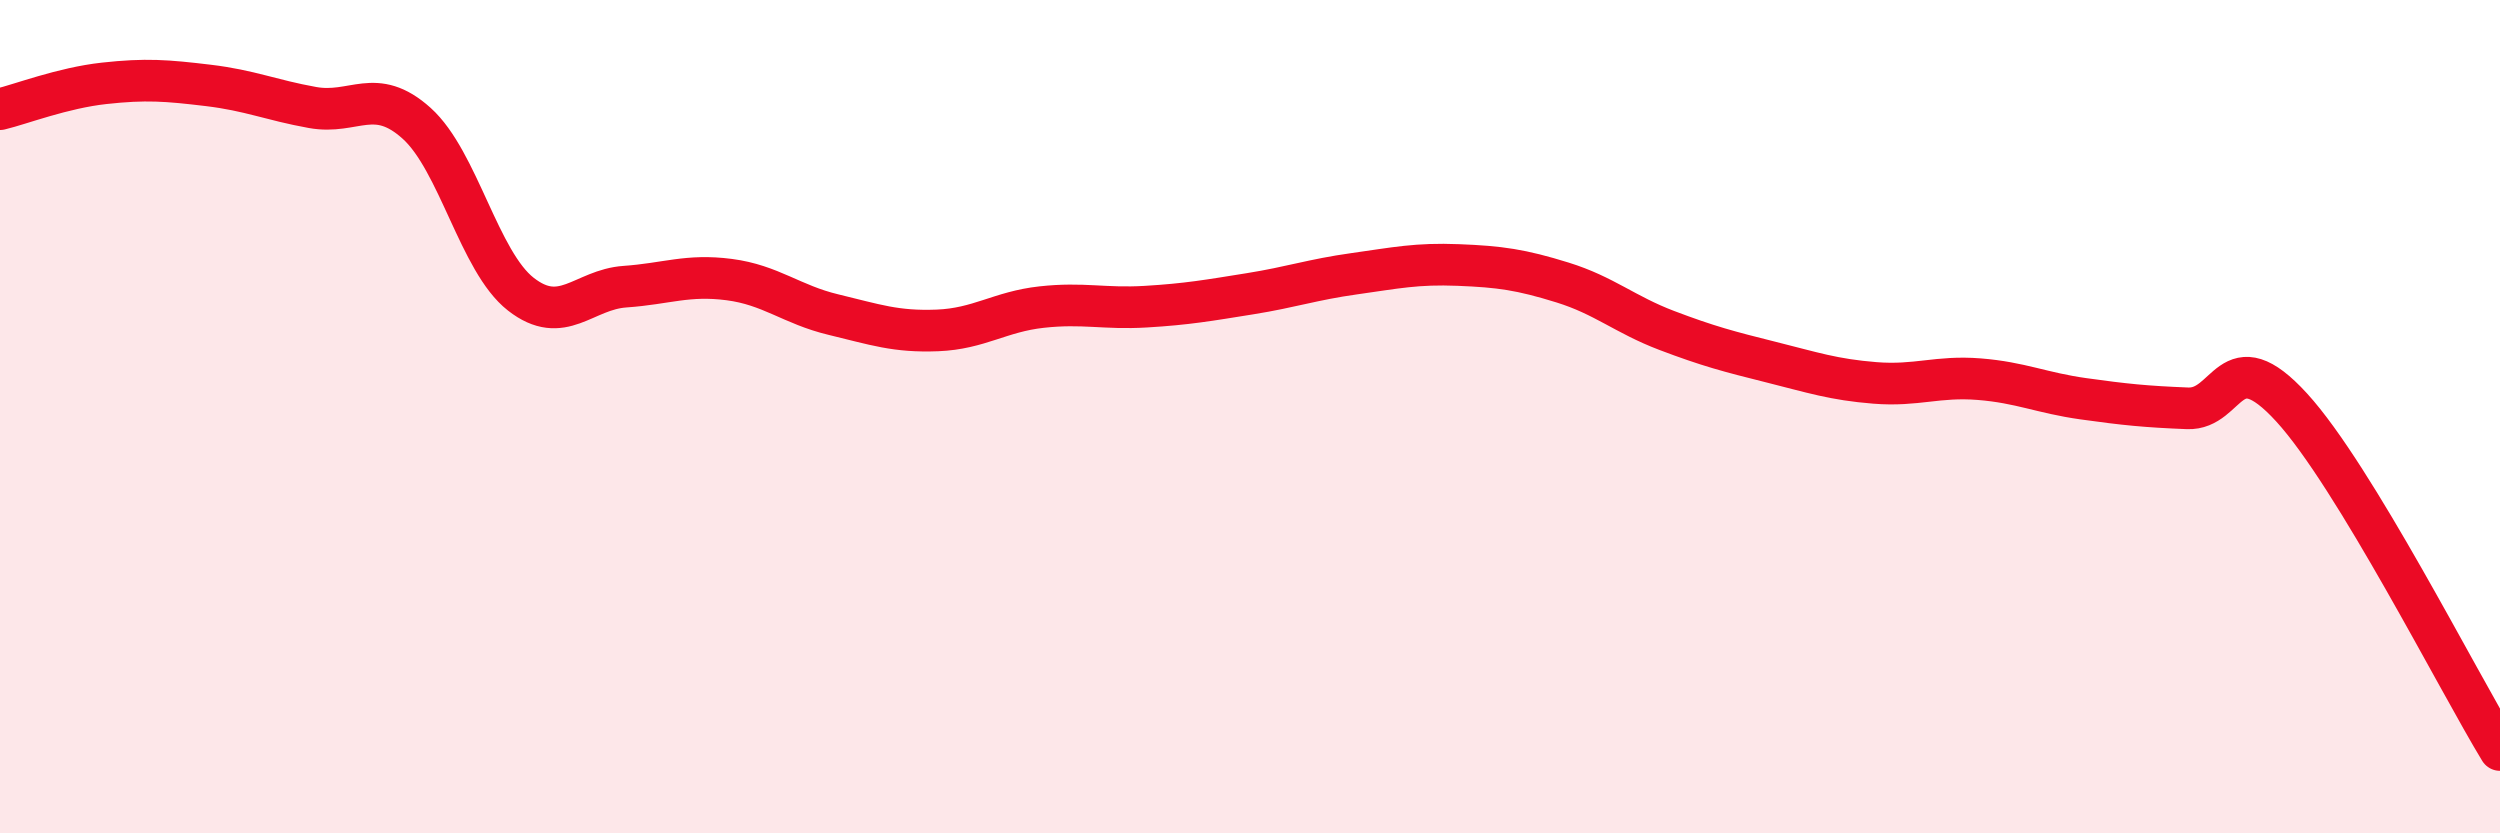 
    <svg width="60" height="20" viewBox="0 0 60 20" xmlns="http://www.w3.org/2000/svg">
      <path
        d="M 0,2.62 C 0.5,2.5 1.5,2.11 2.5,2 C 3.5,1.89 4,1.93 5,2.05 C 6,2.17 6.5,2.4 7.5,2.58 C 8.5,2.76 9,2.06 10,2.96 C 11,3.86 11.5,6.28 12.5,7.06 C 13.5,7.84 14,6.95 15,6.88 C 16,6.81 16.5,6.58 17.5,6.71 C 18.5,6.84 19,7.31 20,7.55 C 21,7.79 21.5,7.97 22.5,7.93 C 23.5,7.89 24,7.48 25,7.37 C 26,7.26 26.5,7.42 27.5,7.36 C 28.5,7.3 29,7.21 30,7.05 C 31,6.89 31.5,6.71 32.5,6.57 C 33.5,6.43 34,6.32 35,6.36 C 36,6.4 36.5,6.47 37.5,6.78 C 38.5,7.09 39,7.55 40,7.93 C 41,8.31 41.5,8.44 42.5,8.69 C 43.5,8.94 44,9.11 45,9.19 C 46,9.27 46.5,9.02 47.5,9.1 C 48.5,9.18 49,9.43 50,9.57 C 51,9.71 51.5,9.76 52.5,9.8 C 53.5,9.84 53.5,8.14 55,9.78 C 56.5,11.42 59,16.36 60,18L60 20L0 20Z"
        fill="#EB0A25"
        opacity="0.1"
        stroke-linecap="round"
        stroke-linejoin="round"
      />
      <path
        d="M 0,2.62 C 0.5,2.5 1.5,2.11 2.5,2 C 3.5,1.89 4,1.93 5,2.05 C 6,2.17 6.5,2.4 7.5,2.58 C 8.5,2.76 9,2.06 10,2.96 C 11,3.86 11.5,6.28 12.5,7.06 C 13.5,7.84 14,6.95 15,6.88 C 16,6.81 16.5,6.58 17.5,6.71 C 18.5,6.84 19,7.31 20,7.55 C 21,7.79 21.5,7.97 22.5,7.93 C 23.5,7.89 24,7.48 25,7.37 C 26,7.26 26.5,7.42 27.5,7.36 C 28.5,7.3 29,7.21 30,7.05 C 31,6.89 31.5,6.71 32.5,6.57 C 33.5,6.43 34,6.32 35,6.36 C 36,6.4 36.5,6.47 37.5,6.78 C 38.5,7.09 39,7.55 40,7.93 C 41,8.31 41.5,8.44 42.5,8.69 C 43.5,8.94 44,9.11 45,9.19 C 46,9.27 46.5,9.02 47.5,9.1 C 48.5,9.18 49,9.43 50,9.57 C 51,9.71 51.5,9.76 52.5,9.8 C 53.5,9.84 53.5,8.14 55,9.78 C 56.5,11.42 59,16.36 60,18"
        stroke="#EB0A25"
        stroke-width="1"
        fill="none"
        stroke-linecap="round"
        stroke-linejoin="round"
      />
    </svg>
  